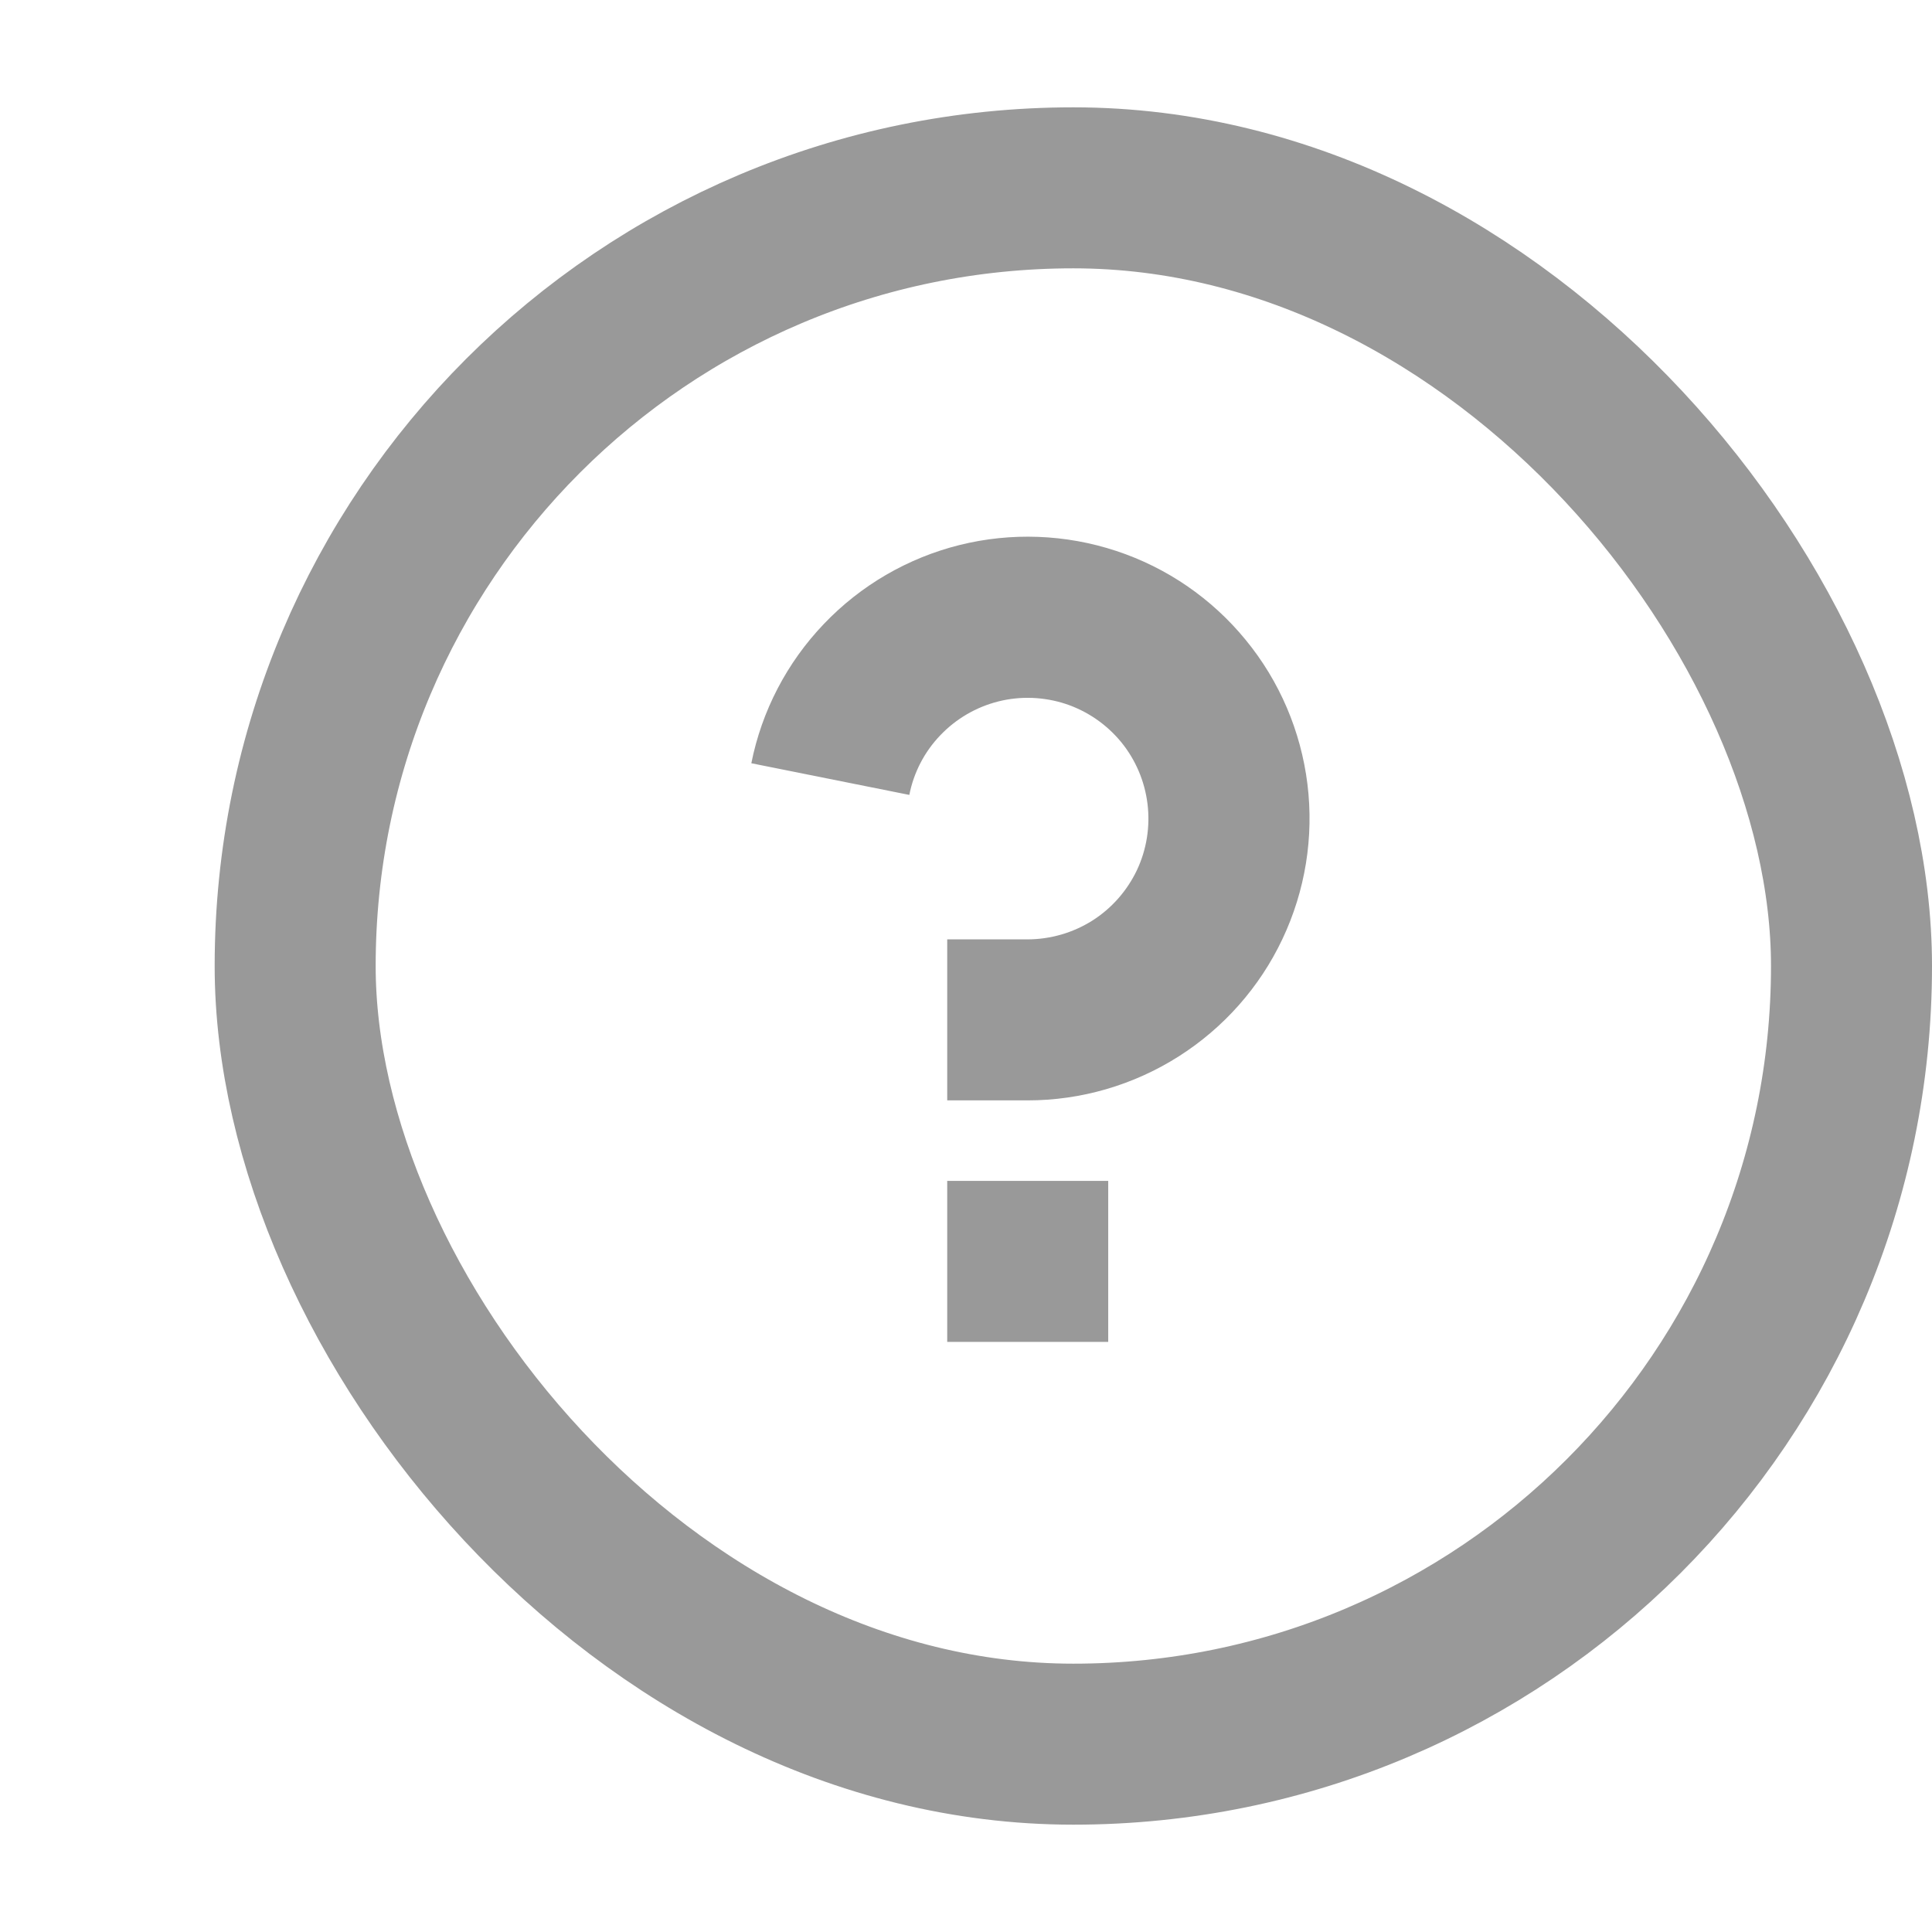 <svg width="18" height="18" viewBox="0 0 18 18" fill="none" xmlns="http://www.w3.org/2000/svg">
<path d="M8.825 11.002H10.325V12.502H8.825V11.002ZM7 7.111C7.097 6.624 7.331 6.174 7.675 5.814C8.018 5.454 8.456 5.199 8.939 5.078C9.421 4.958 9.928 4.977 10.4 5.133C10.872 5.289 11.29 5.576 11.605 5.961C11.921 6.345 12.12 6.812 12.181 7.305C12.242 7.799 12.161 8.299 11.948 8.749C11.736 9.198 11.399 9.578 10.979 9.844C10.559 10.11 10.072 10.252 9.575 10.252H8.825V8.752H9.575C9.788 8.751 9.996 8.691 10.177 8.577C10.357 8.463 10.5 8.3 10.592 8.108C10.683 7.915 10.717 7.701 10.691 7.489C10.665 7.278 10.58 7.078 10.445 6.913C10.309 6.748 10.13 6.625 9.928 6.558C9.726 6.492 9.509 6.483 9.302 6.535C9.095 6.587 8.908 6.696 8.761 6.85C8.613 7.004 8.513 7.197 8.472 7.406L7 7.111Z" fill="#999999"/>
<rect x="2.75" y="1.75" width="14.5" height="14.5" rx="7.25" stroke="#999999" stroke-width="1.5"/>
</svg>
